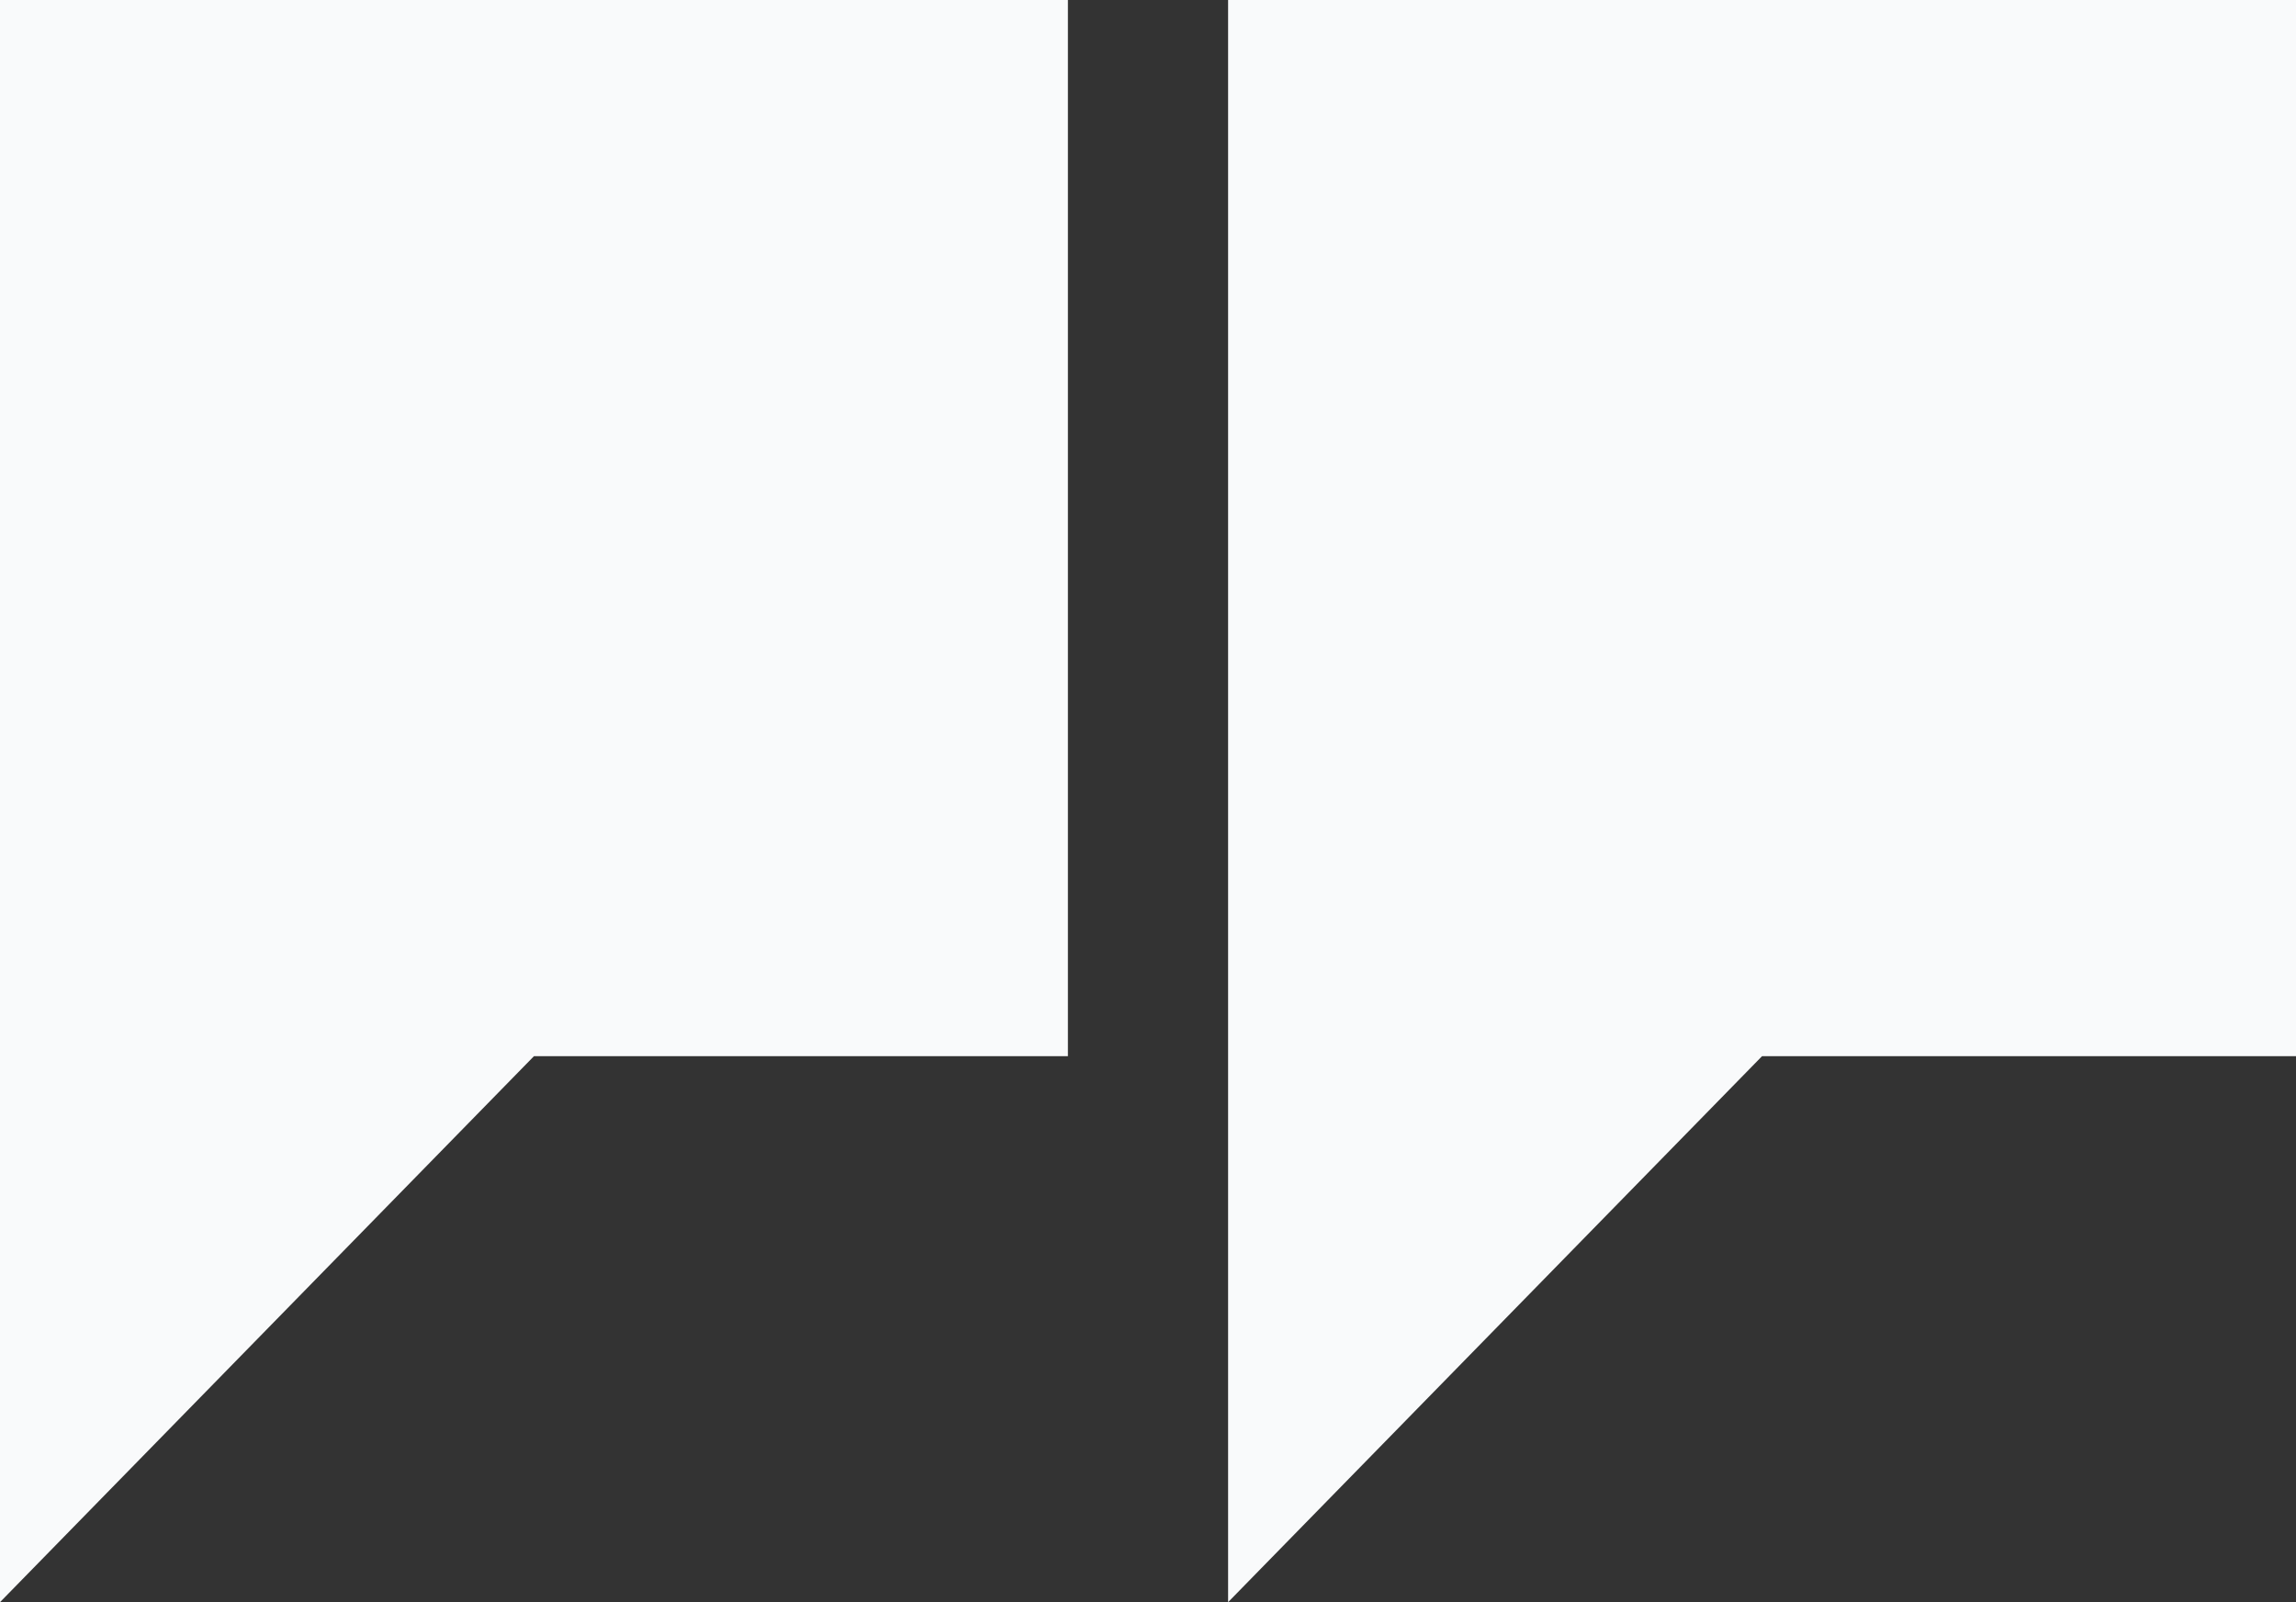 <svg width="86" height="60" viewBox="0 0 86 60" fill="none" xmlns="http://www.w3.org/2000/svg">
<rect x="0" y="0" width="86" height="60" fill="#333333" stroke="none"/>
<path d="M86 0H46V39.553V60L66 39.553H86V0Z" fill="#F9FAFB"/>
<path d="M40 0H2.563e-06V39.553V60L20 39.553H40V0Z" fill="#F9FAFB"/>
</svg>
